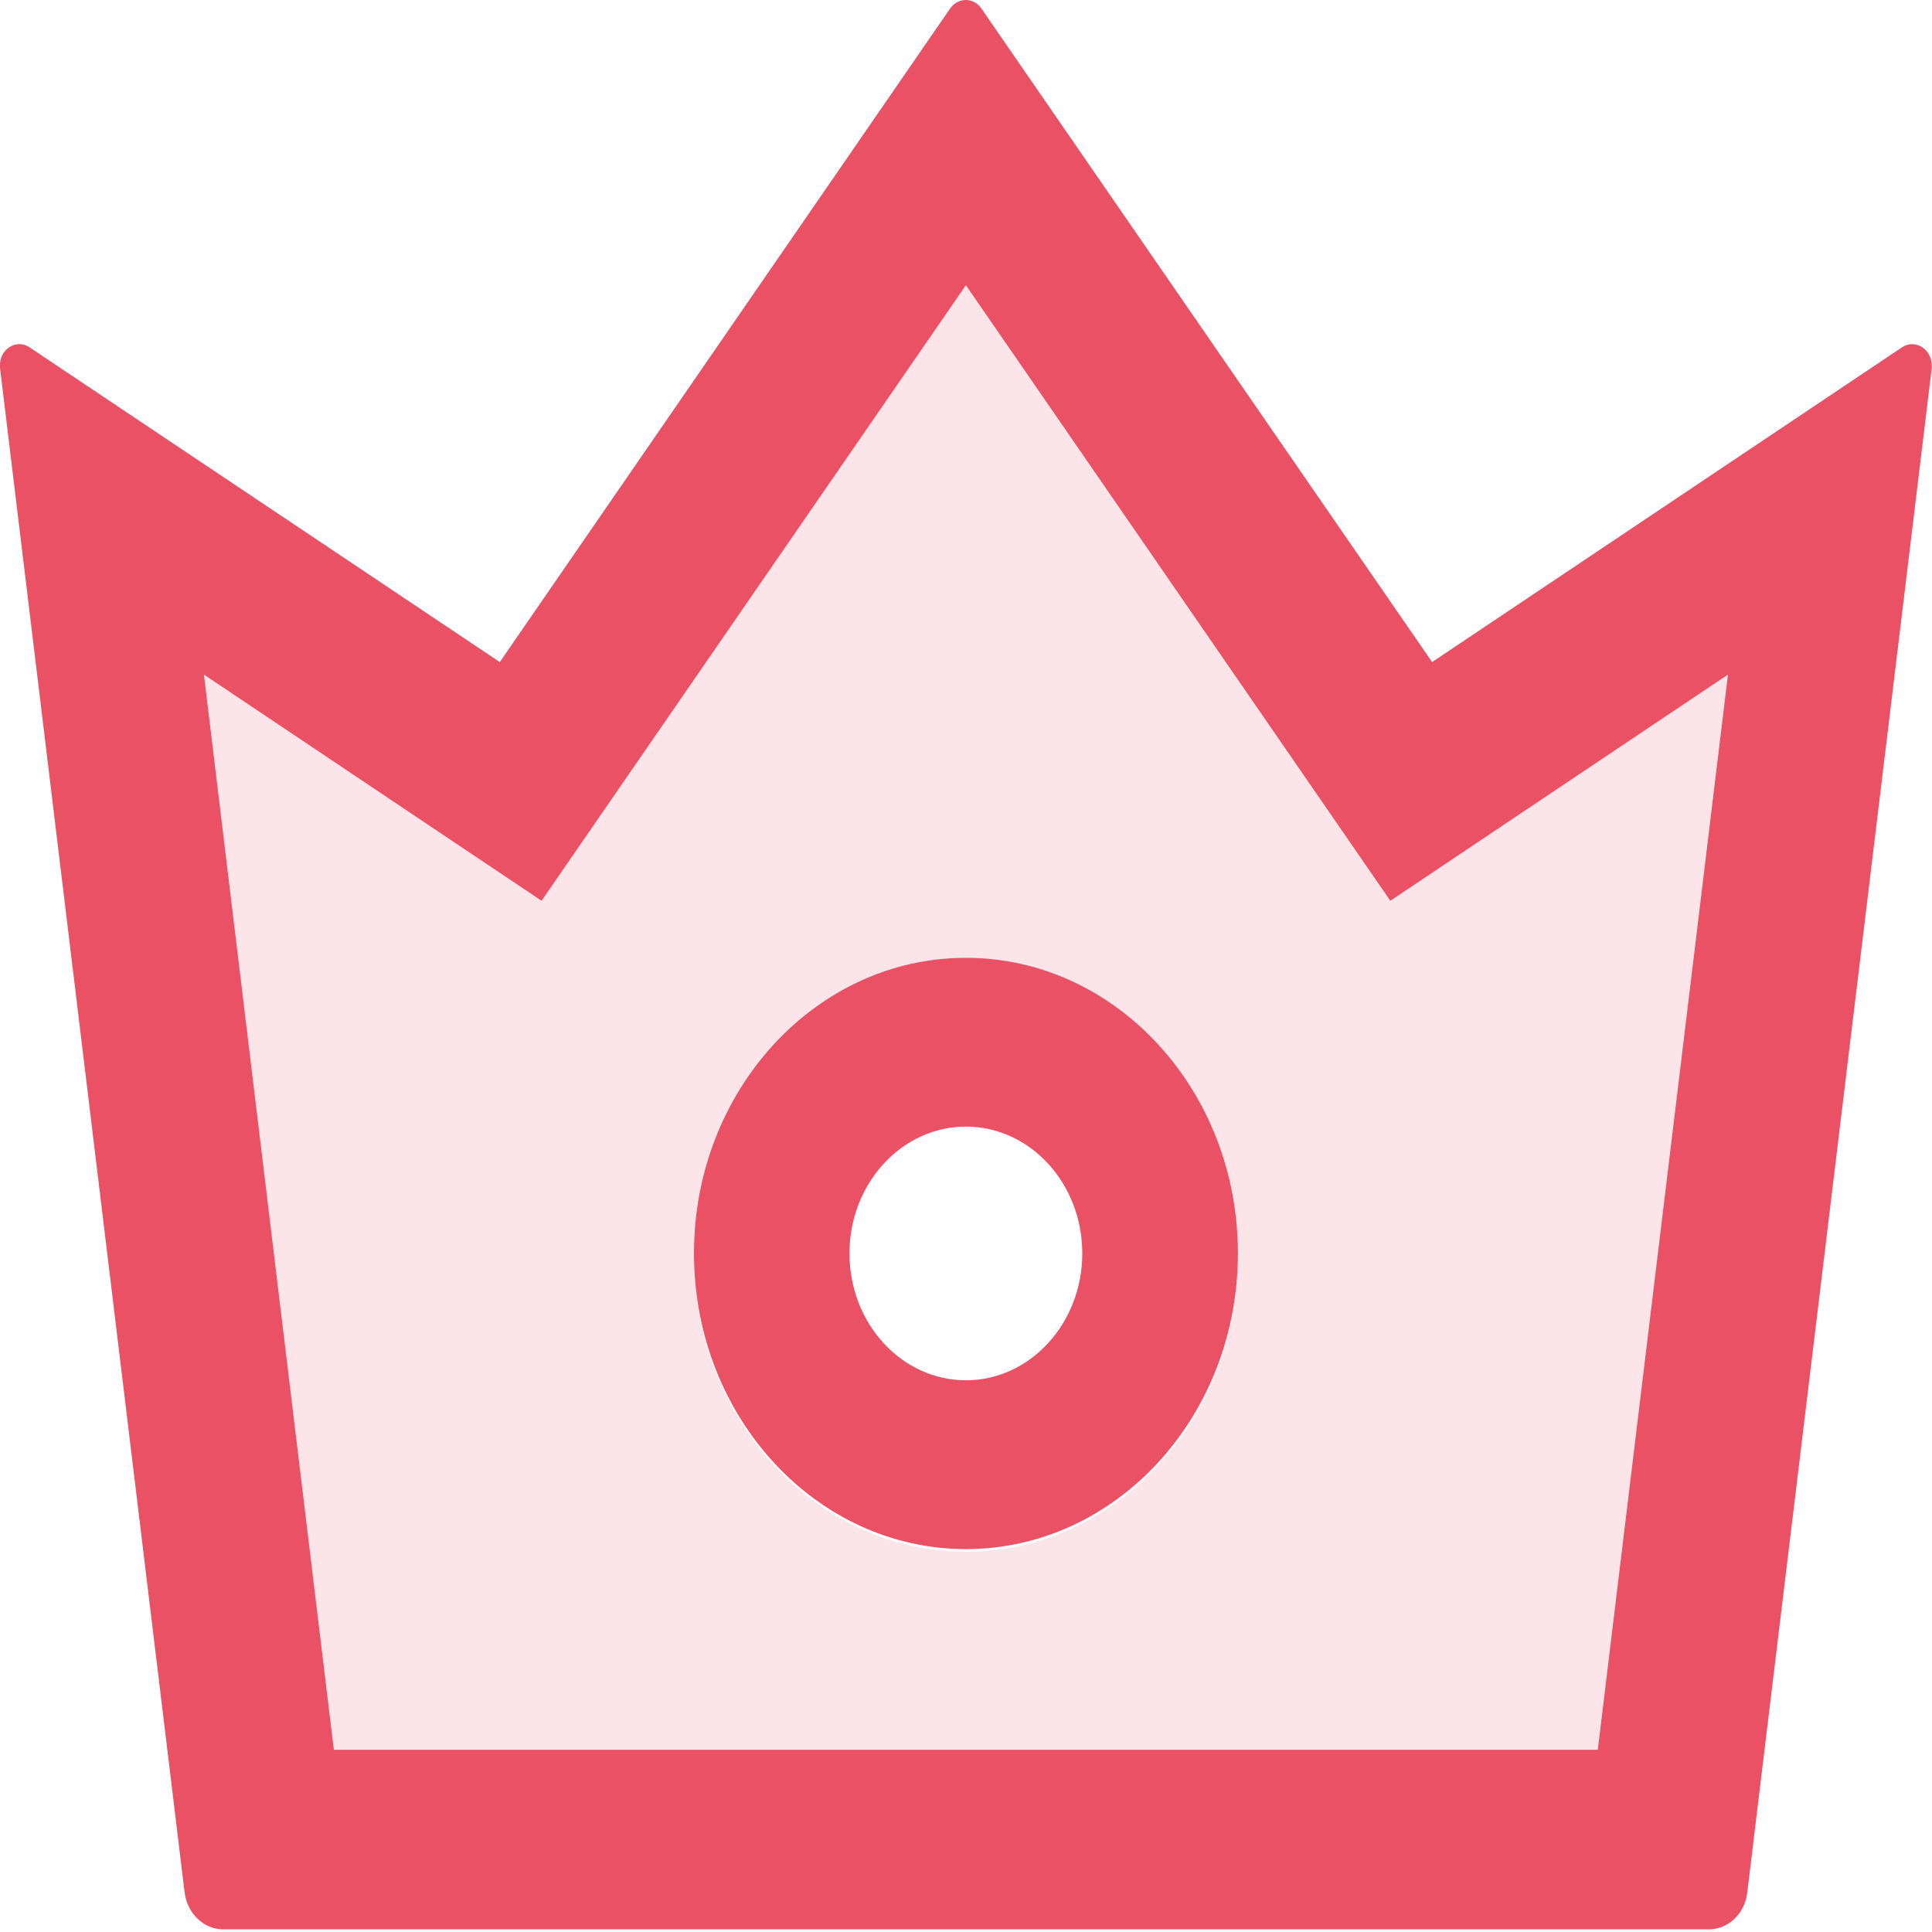 <svg width="16" height="16" viewBox="0 0 16 16" fill="none" xmlns="http://www.w3.org/2000/svg">
<g opacity="0.85">
<path d="M13.232 14.491L14.31 5.587L11.514 7.46L7.999 2.362L4.485 7.46L1.689 5.587L2.765 14.491H13.232ZM5.747 10.38C5.747 9.03 6.757 7.932 7.999 7.932C9.242 7.932 10.252 9.03 10.252 10.38V10.402C10.252 11.753 9.242 12.851 7.999 12.851C6.757 12.851 5.747 11.753 5.747 10.402V10.38Z" fill="#E8324A" fill-opacity="0.15"/>
<path d="M7.999 12.829C9.238 12.829 10.246 11.738 10.252 10.391V10.38C10.252 9.03 9.242 7.932 7.999 7.932C6.757 7.932 5.747 9.03 5.747 10.38V10.391C5.753 11.738 6.761 12.829 7.999 12.829ZM7.999 9.33C8.531 9.33 8.963 9.8 8.963 10.38C8.963 10.959 8.531 11.431 7.999 11.431C7.467 11.431 7.035 10.961 7.035 10.38C7.035 9.802 7.467 9.33 7.999 9.33Z" fill="#E8324A"/>
<path d="M1.529 15.674C1.551 15.846 1.687 15.978 1.849 15.978H14.152C14.312 15.978 14.45 15.848 14.47 15.674L15.998 3.047V3.036C16.004 2.897 15.864 2.802 15.752 2.876L11.86 5.483L8.127 0.07C8.112 0.048 8.093 0.031 8.071 0.019C8.048 0.006 8.023 0 7.998 0C7.973 0 7.949 0.006 7.926 0.019C7.904 0.031 7.884 0.048 7.869 0.07L4.139 5.483L0.244 2.876C0.134 2.802 -0.008 2.895 0 3.034V3.047L1.529 15.674ZM4.485 7.46L7.999 2.362L11.514 7.46L14.31 5.587L13.232 14.491H2.765L1.689 5.587L4.485 7.46Z" fill="#E8324A"/>
</g>
</svg>
